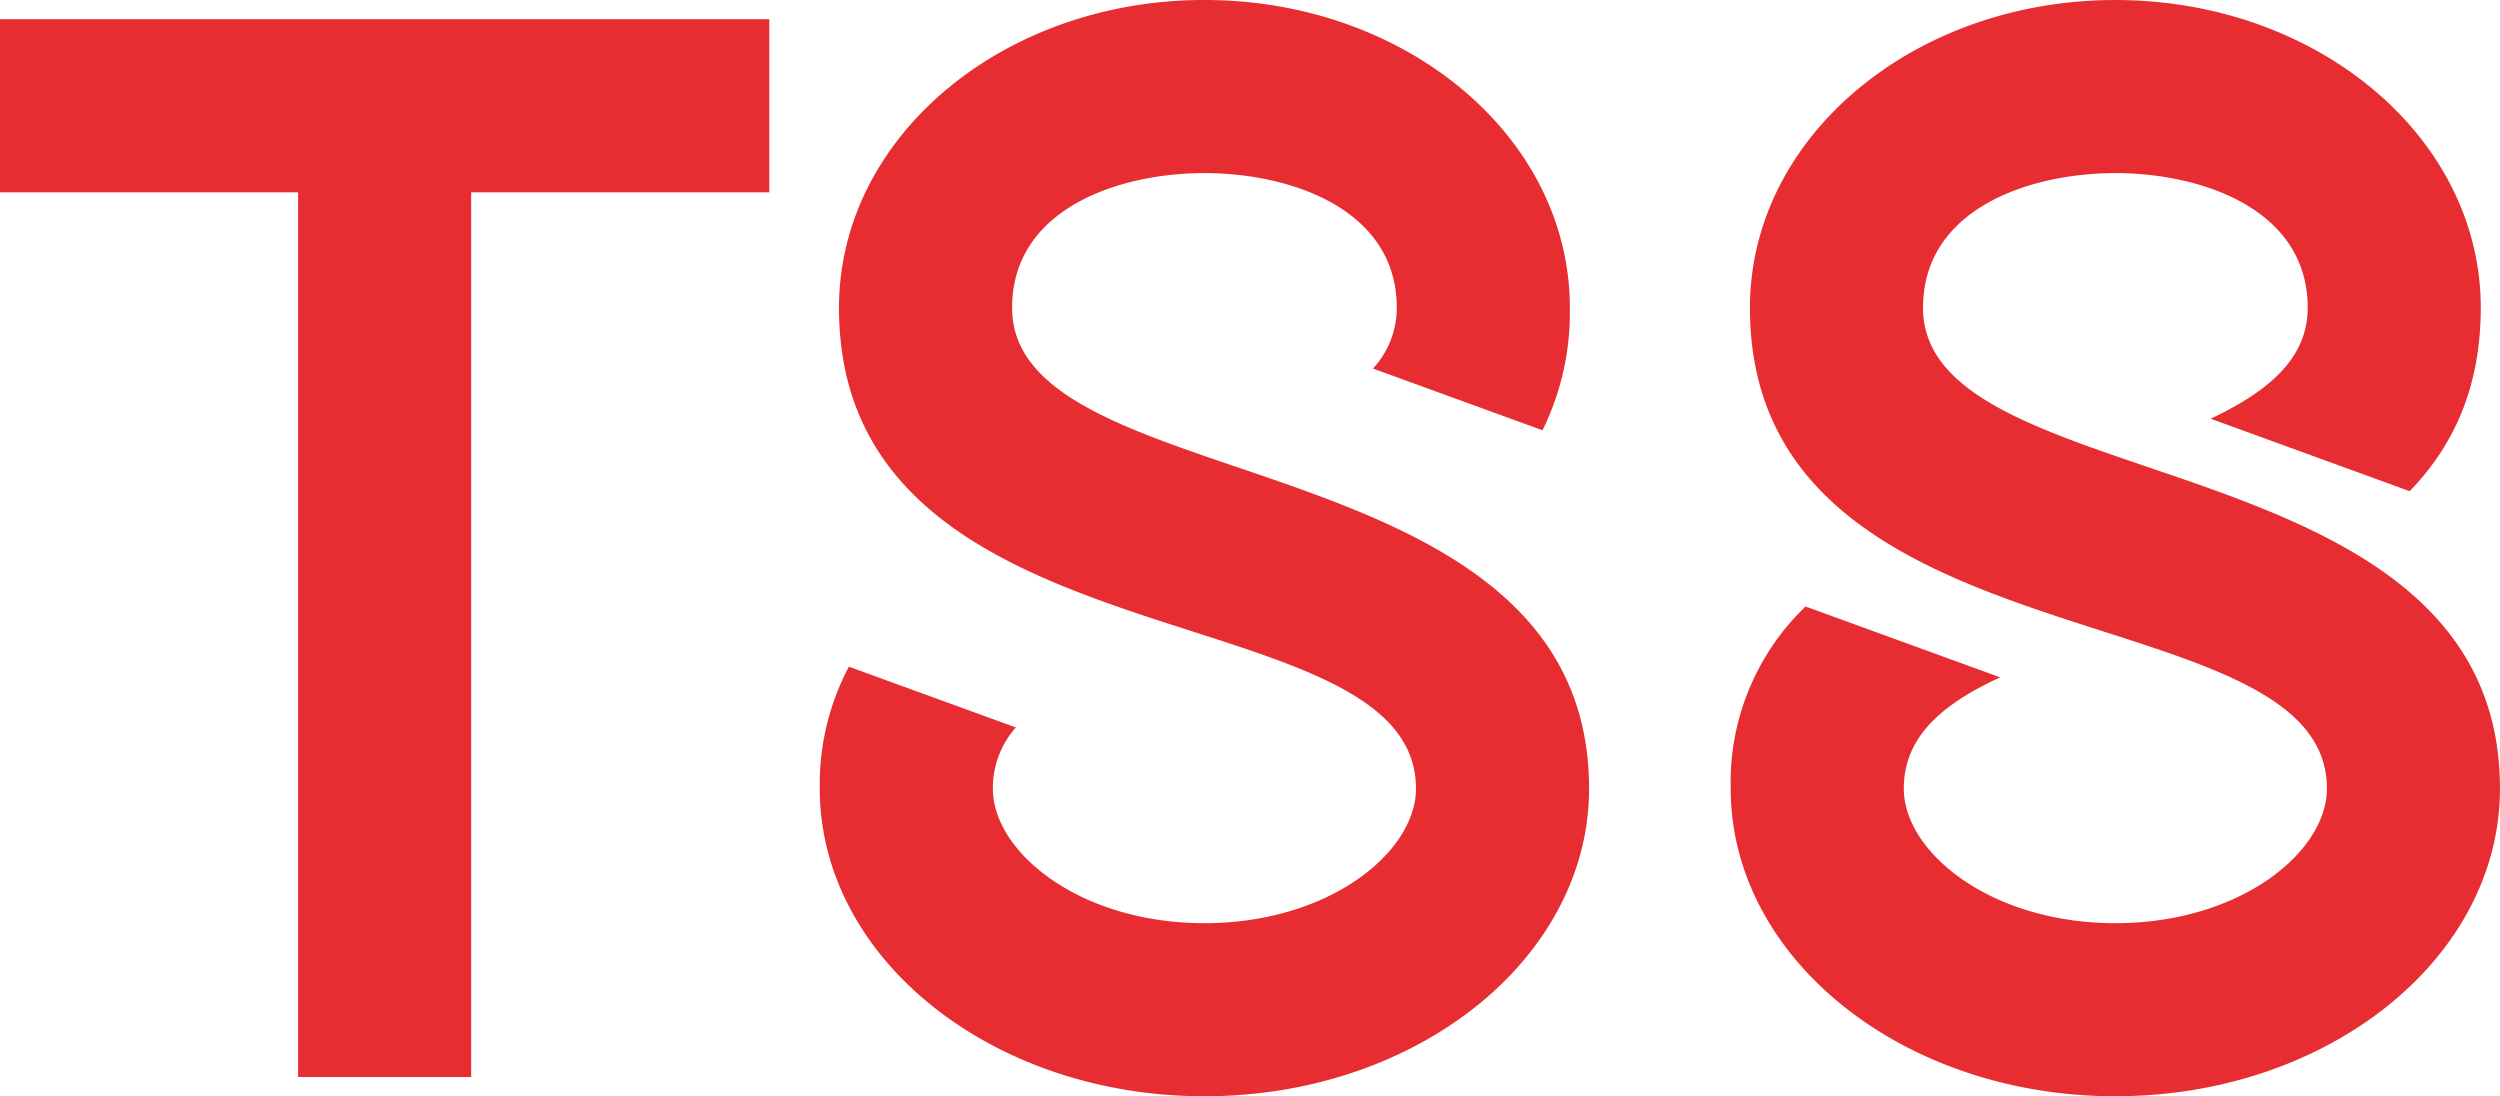 <svg xmlns="http://www.w3.org/2000/svg" width="324.373" height="142.238" viewBox="0 0 324.373 142.238">
  <path id="パス_1" data-name="パス 1" d="M100.944,94.123H62.263l0,114.787H39.812l0-114.787H1.131V71.666h99.813ZM132.451,109.1c0-12.8,13.761-17.469,24.952-17.469S182.36,96.3,182.36,109.1a11.605,11.605,0,0,1-3.085,7.89l21.994,8.006a34.565,34.565,0,0,0,3.549-15.9c0-22.137-21.227-39.927-47.414-39.927S109.99,86.96,109.99,109.1c0,47.475,74.864,36.352,74.864,62.384,0,8.261-11.274,17.469-27.45,17.469s-27.45-9.208-27.45-17.469a11.817,11.817,0,0,1,2.984-7.926l-21.666-7.887a32.653,32.653,0,0,0-3.776,15.813c0,22.051,22.343,39.927,49.908,39.927s49.908-17.876,49.908-39.927c0-45.639-74.861-37.155-74.861-62.384m118.192,0c0-12.8,13.761-17.469,24.952-17.469S300.552,96.3,300.552,109.1c0,6.569-5.083,10.849-12.588,14.4l25.816,9.4c5.626-5.788,9.229-13.38,9.229-23.8,0-22.137-21.227-39.927-47.414-39.927s-47.41,17.789-47.41,39.927c0,47.475,74.861,36.352,74.861,62.384,0,8.261-11.274,17.469-27.45,17.469s-27.447-9.208-27.447-17.469c0-6.753,5.043-11,12.505-14.427L235.4,147.862a31.608,31.608,0,0,0-9.712,23.62c0,22.051,22.346,39.927,49.908,39.927S325.5,193.533,325.5,171.482c0-45.643-74.861-37.159-74.861-62.384" transform="translate(-1.131 -69.171)" fill="#e72d31"/>
</svg>
